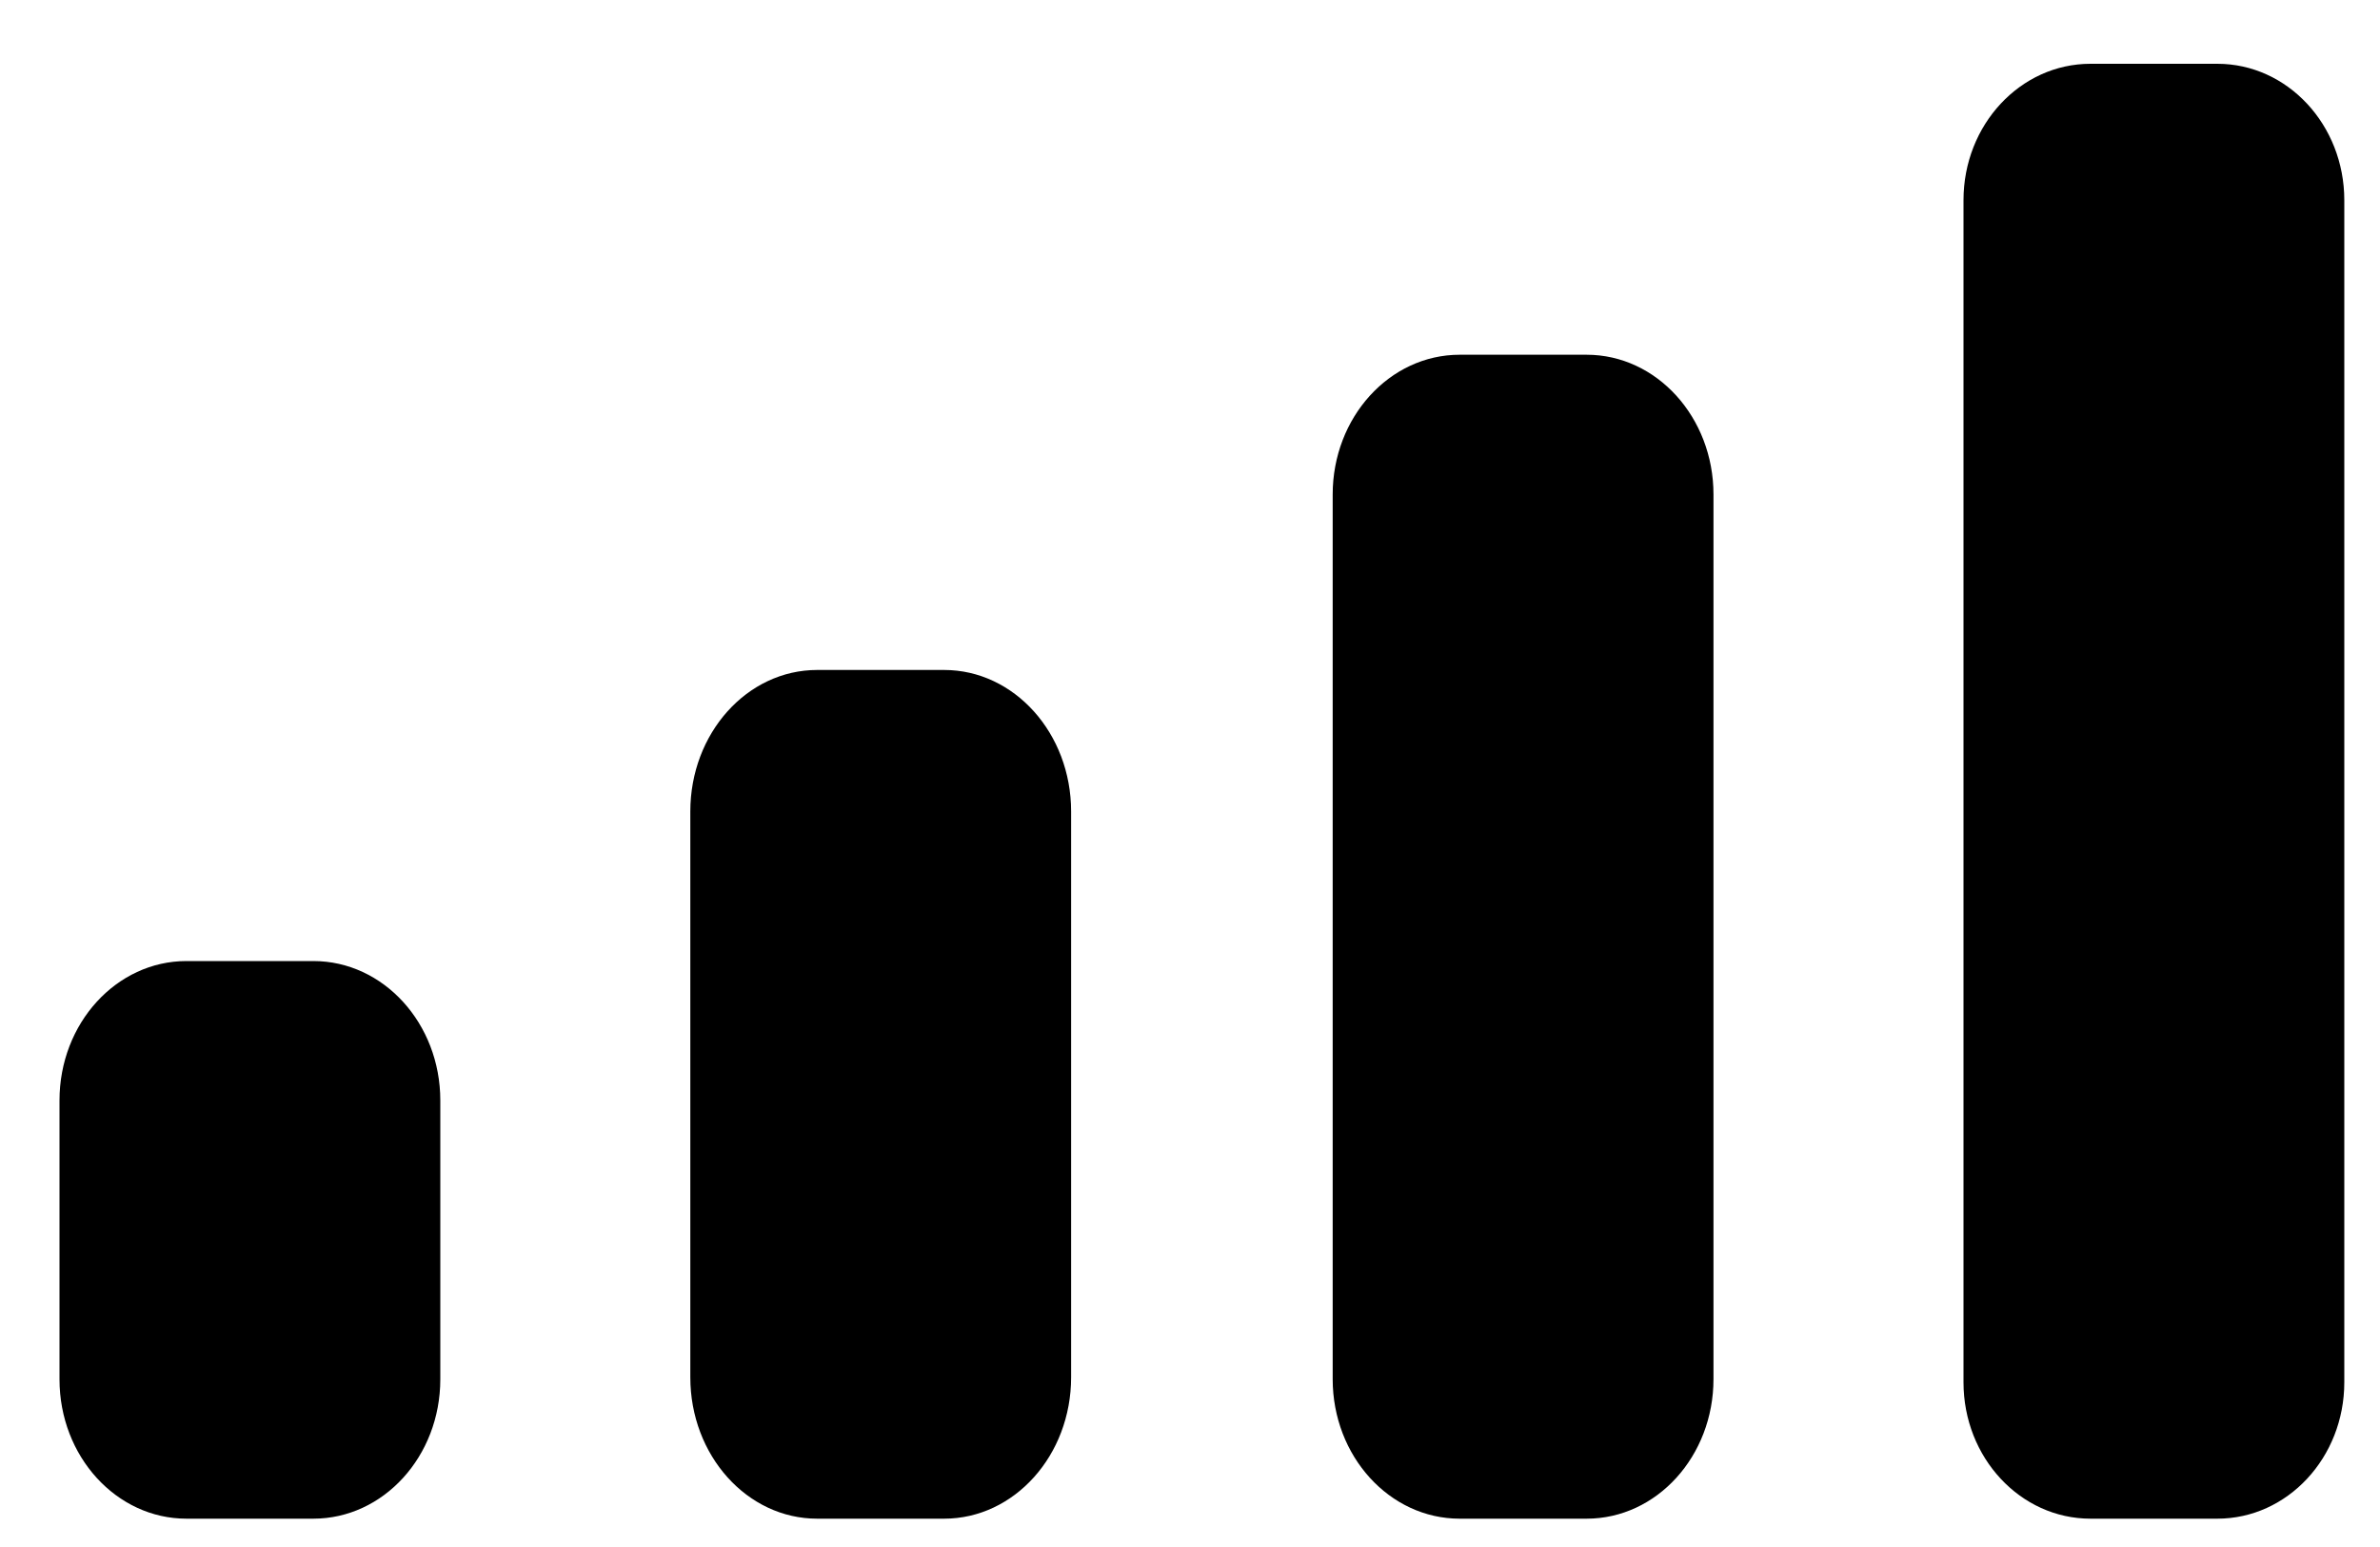 <svg width="20" height="13" viewBox="0 0 20 13" fill="none" xmlns="http://www.w3.org/2000/svg">
<path fill-rule="evenodd" clip-rule="evenodd" d="M19.7 1.682C19.7 1.049 19.222 0.536 18.633 0.536H17.567C16.978 0.536 16.5 1.049 16.5 1.682V11.616C16.5 12.249 16.978 12.762 17.567 12.762H18.633C19.222 12.762 19.7 12.249 19.7 11.616V1.682ZM12.266 2.981H13.333C13.922 2.981 14.399 3.507 14.399 4.155V11.589C14.399 12.237 13.922 12.762 13.333 12.762H12.266C11.677 12.762 11.199 12.237 11.199 11.589V4.155C11.199 3.507 11.677 2.981 12.266 2.981ZM7.934 5.63H6.867C6.278 5.63 5.801 6.162 5.801 6.819V11.574C5.801 12.23 6.278 12.762 6.867 12.762H7.934C8.523 12.762 9.001 12.23 9.001 11.574V6.819C9.001 6.162 8.523 5.63 7.934 5.63ZM2.633 8.076H1.567C0.978 8.076 0.5 8.6 0.5 9.247V11.591C0.5 12.238 0.978 12.762 1.567 12.762H2.633C3.222 12.762 3.7 12.238 3.7 11.591V9.247C3.7 8.6 3.222 8.076 2.633 8.076Z" fill="black"/>
</svg>
